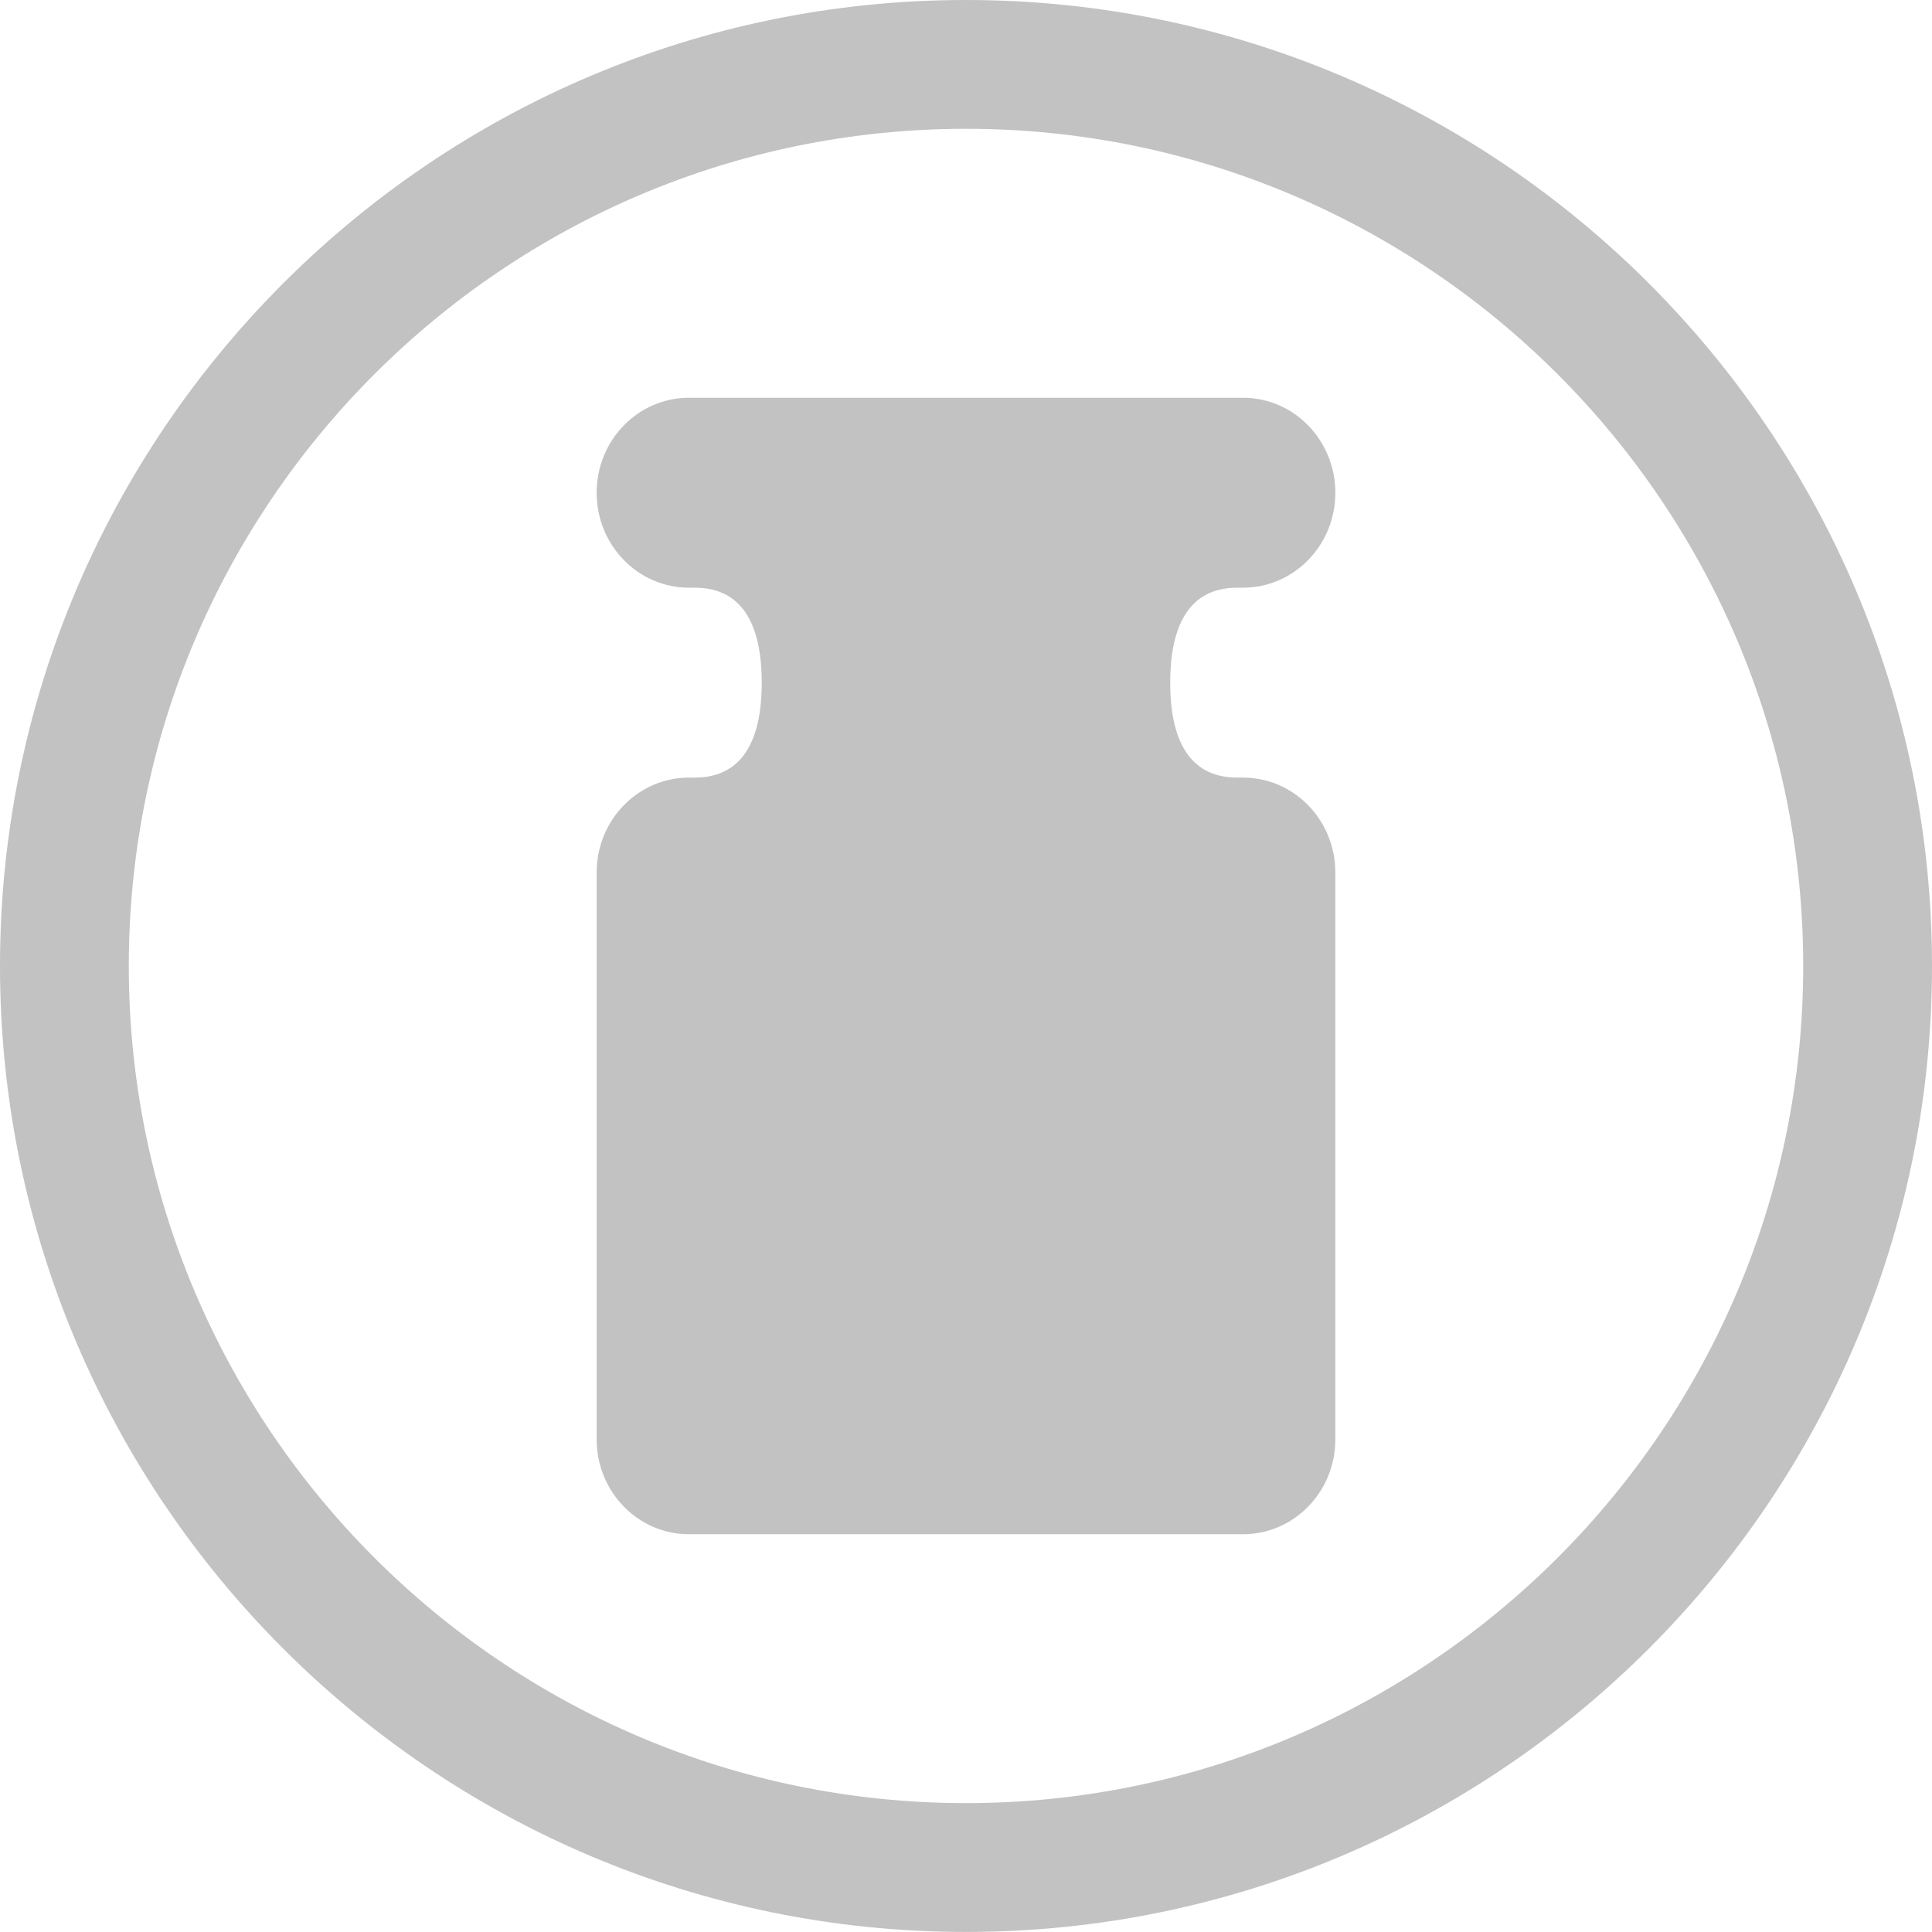 <svg width="68" height="68" viewBox="0 0 68 68" fill="none" xmlns="http://www.w3.org/2000/svg">
<path d="M34 67.998C15.252 67.998 0 52.745 0 34C0 15.252 15.252 0 34 0C52.748 0 68 15.252 68 34C68 52.748 52.748 67.998 34 67.998ZM34 4.533C17.753 4.533 4.533 17.753 4.533 34C4.533 50.245 17.753 63.464 34 63.464C50.248 63.464 63.467 50.245 63.467 34C63.467 17.753 50.248 4.533 34 4.533Z" fill="#C2C2C2"/>
<path d="M43.75 27.369H43.546C41.754 27.369 41.187 25.873 41.187 24.028C41.187 22.181 41.754 20.685 43.546 20.685H43.75C45.546 20.685 47 19.188 47 17.343C47 15.498 45.546 14 43.75 14H24.249C22.453 14 21 15.498 21 17.343C21 19.188 22.453 20.685 24.249 20.685H24.453C26.248 20.685 26.811 22.181 26.811 24.028C26.811 25.873 26.248 27.369 24.453 27.369H24.249C22.453 27.369 21 28.866 21 30.711V50.66C21 52.505 22.453 54 24.249 54H43.75C45.546 54 47 52.505 47 50.66V30.711C47 28.866 45.546 27.369 43.75 27.369Z" fill="#C2C2C2"/>
</svg>
